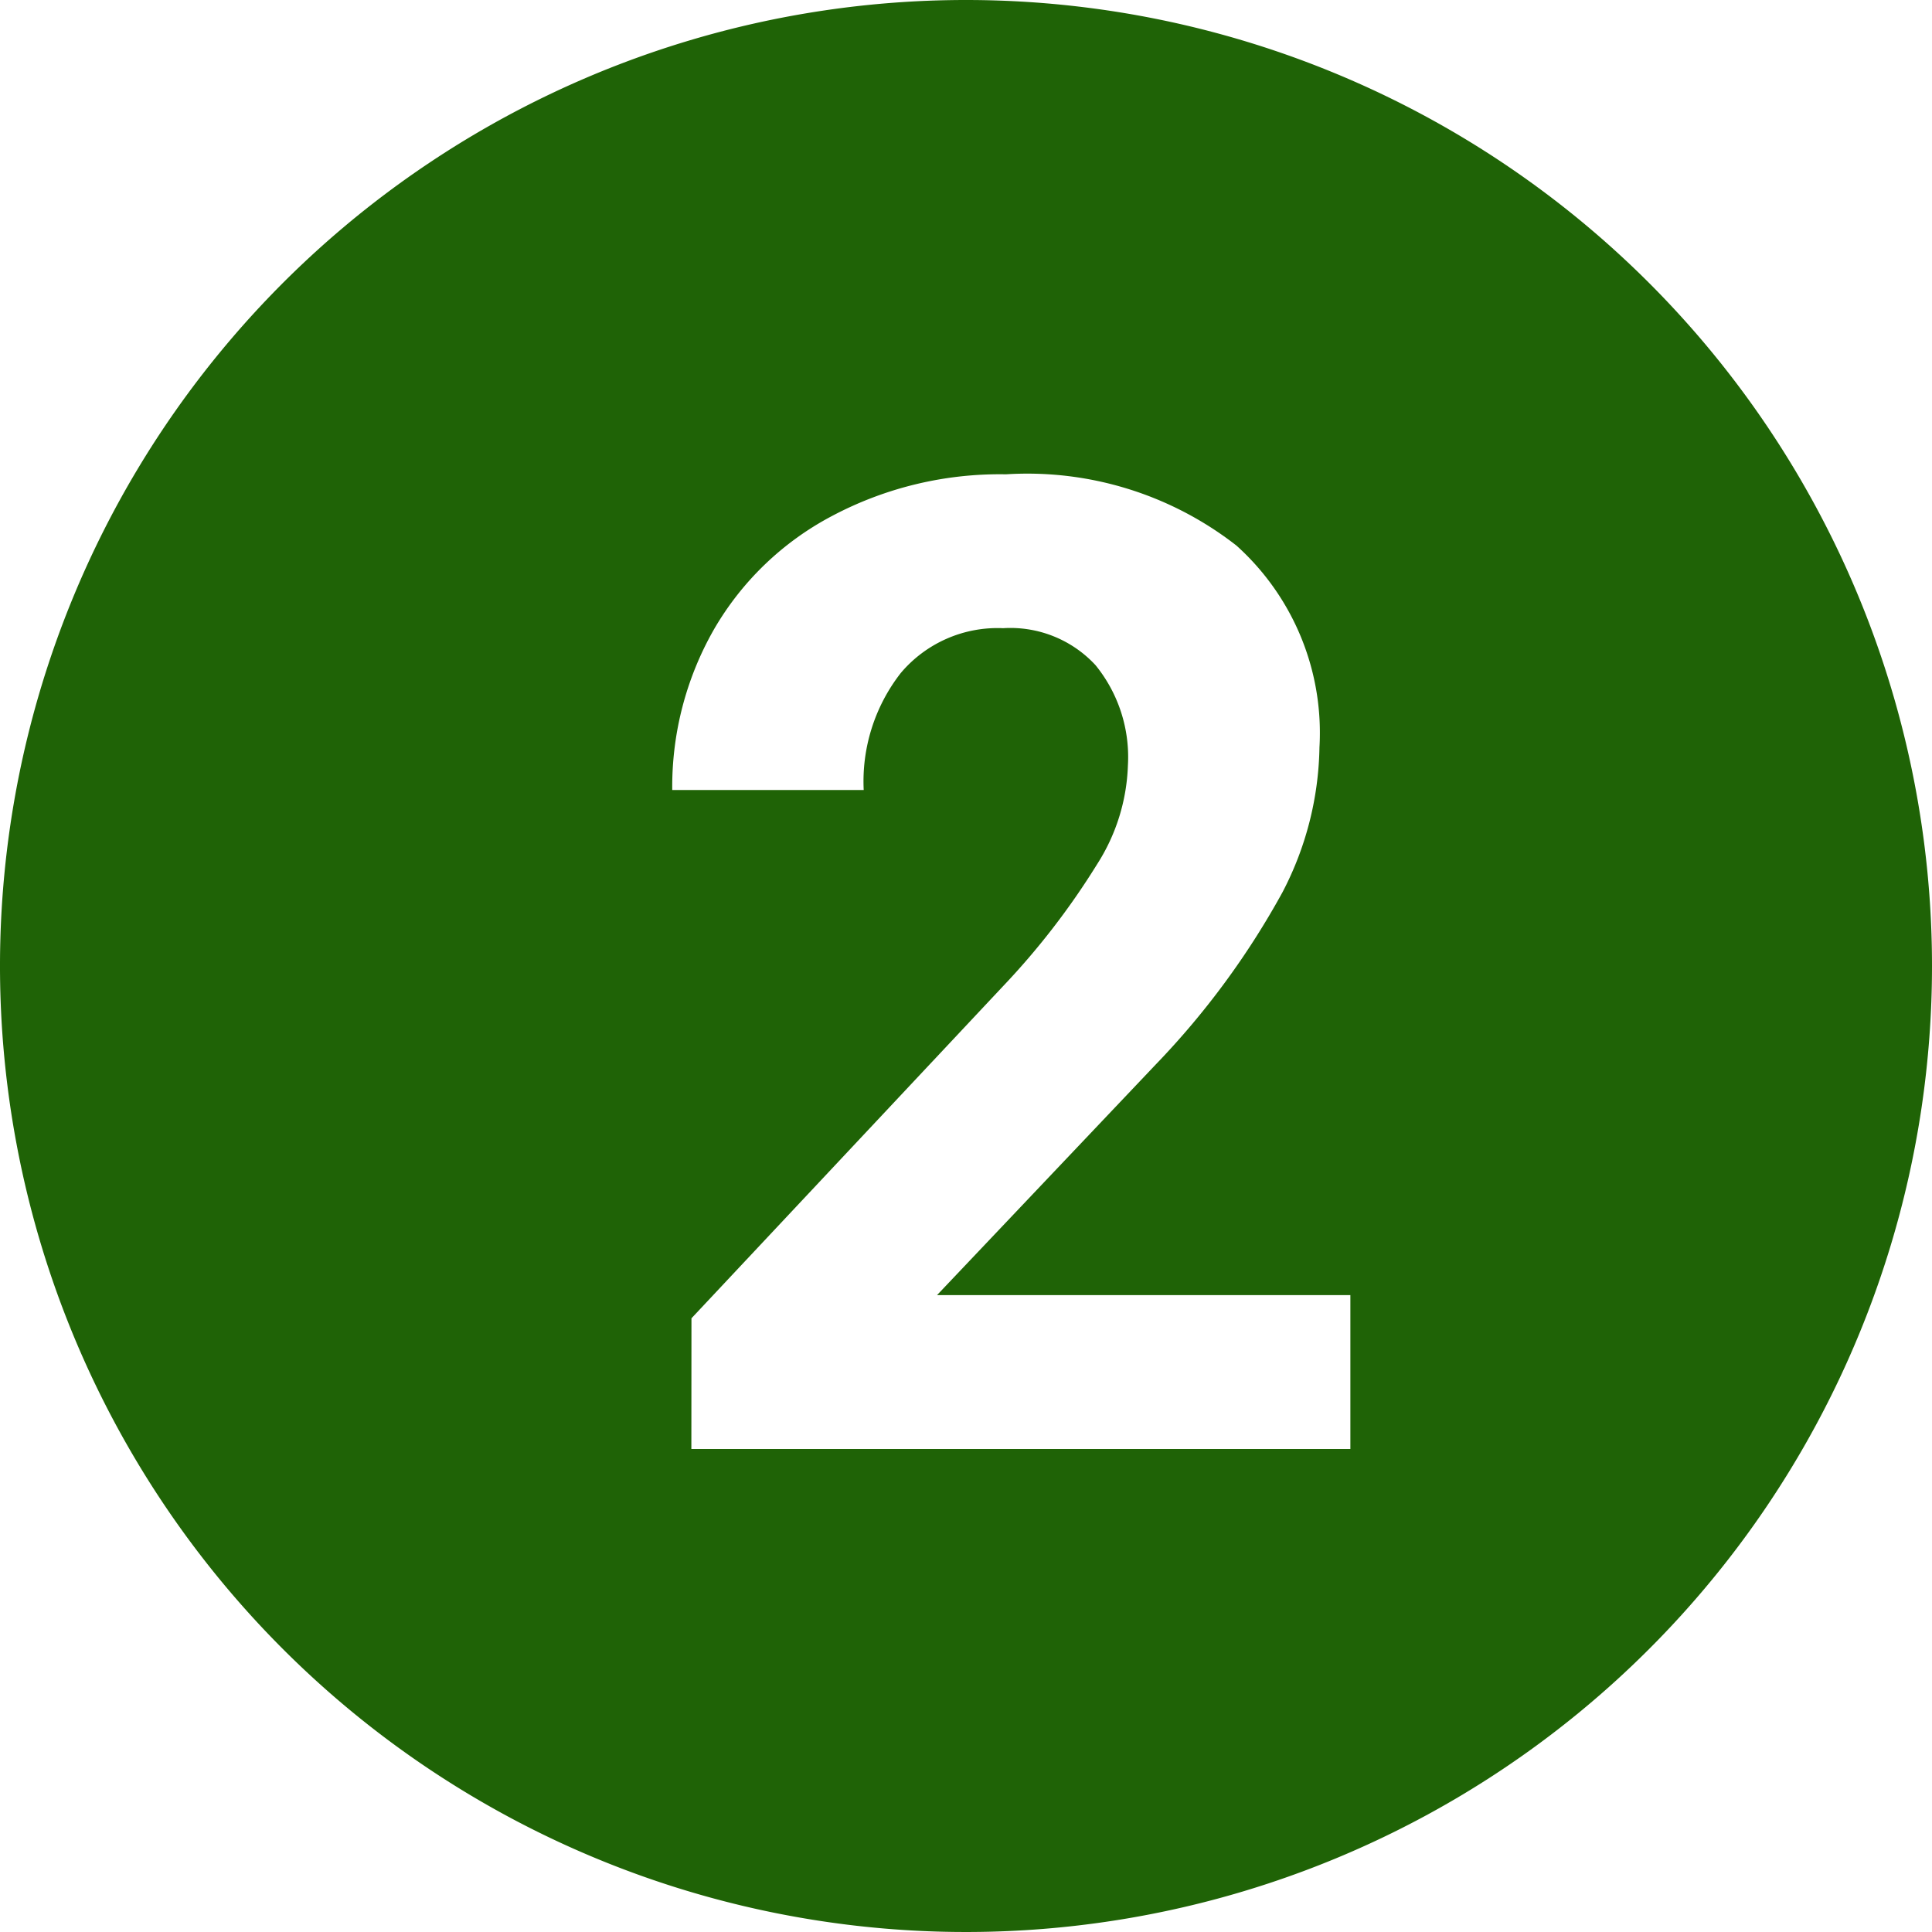 <svg xmlns="http://www.w3.org/2000/svg" width="20" height="20" viewBox="0 0 20 20">
  <path id="two-circle-fill-svgrepo-com" d="M22,12A10,10,0,1,1,12,2,10,10,0,0,1,22,12ZM9.157,17h6.822V15.407H11.7l2.263-2.386a8.359,8.359,0,0,0,1.313-1.784,3.347,3.347,0,0,0,.383-1.5A2.607,2.607,0,0,0,14.8,7.648a3.518,3.518,0,0,0-2.386-.738,3.706,3.706,0,0,0-1.8.431A3.06,3.06,0,0,0,9.39,8.517a3.283,3.283,0,0,0-.431,1.661h1.982a1.825,1.825,0,0,1,.383-1.21,1.31,1.31,0,0,1,1.06-.465,1.2,1.2,0,0,1,.957.383,1.507,1.507,0,0,1,.335,1.039,2.016,2.016,0,0,1-.321,1.025,7.76,7.76,0,0,1-.977,1.265l-3.22,3.432Z" transform="translate(-2 -2)" fill="#1f6306" fill-rule="evenodd"/>
</svg>
